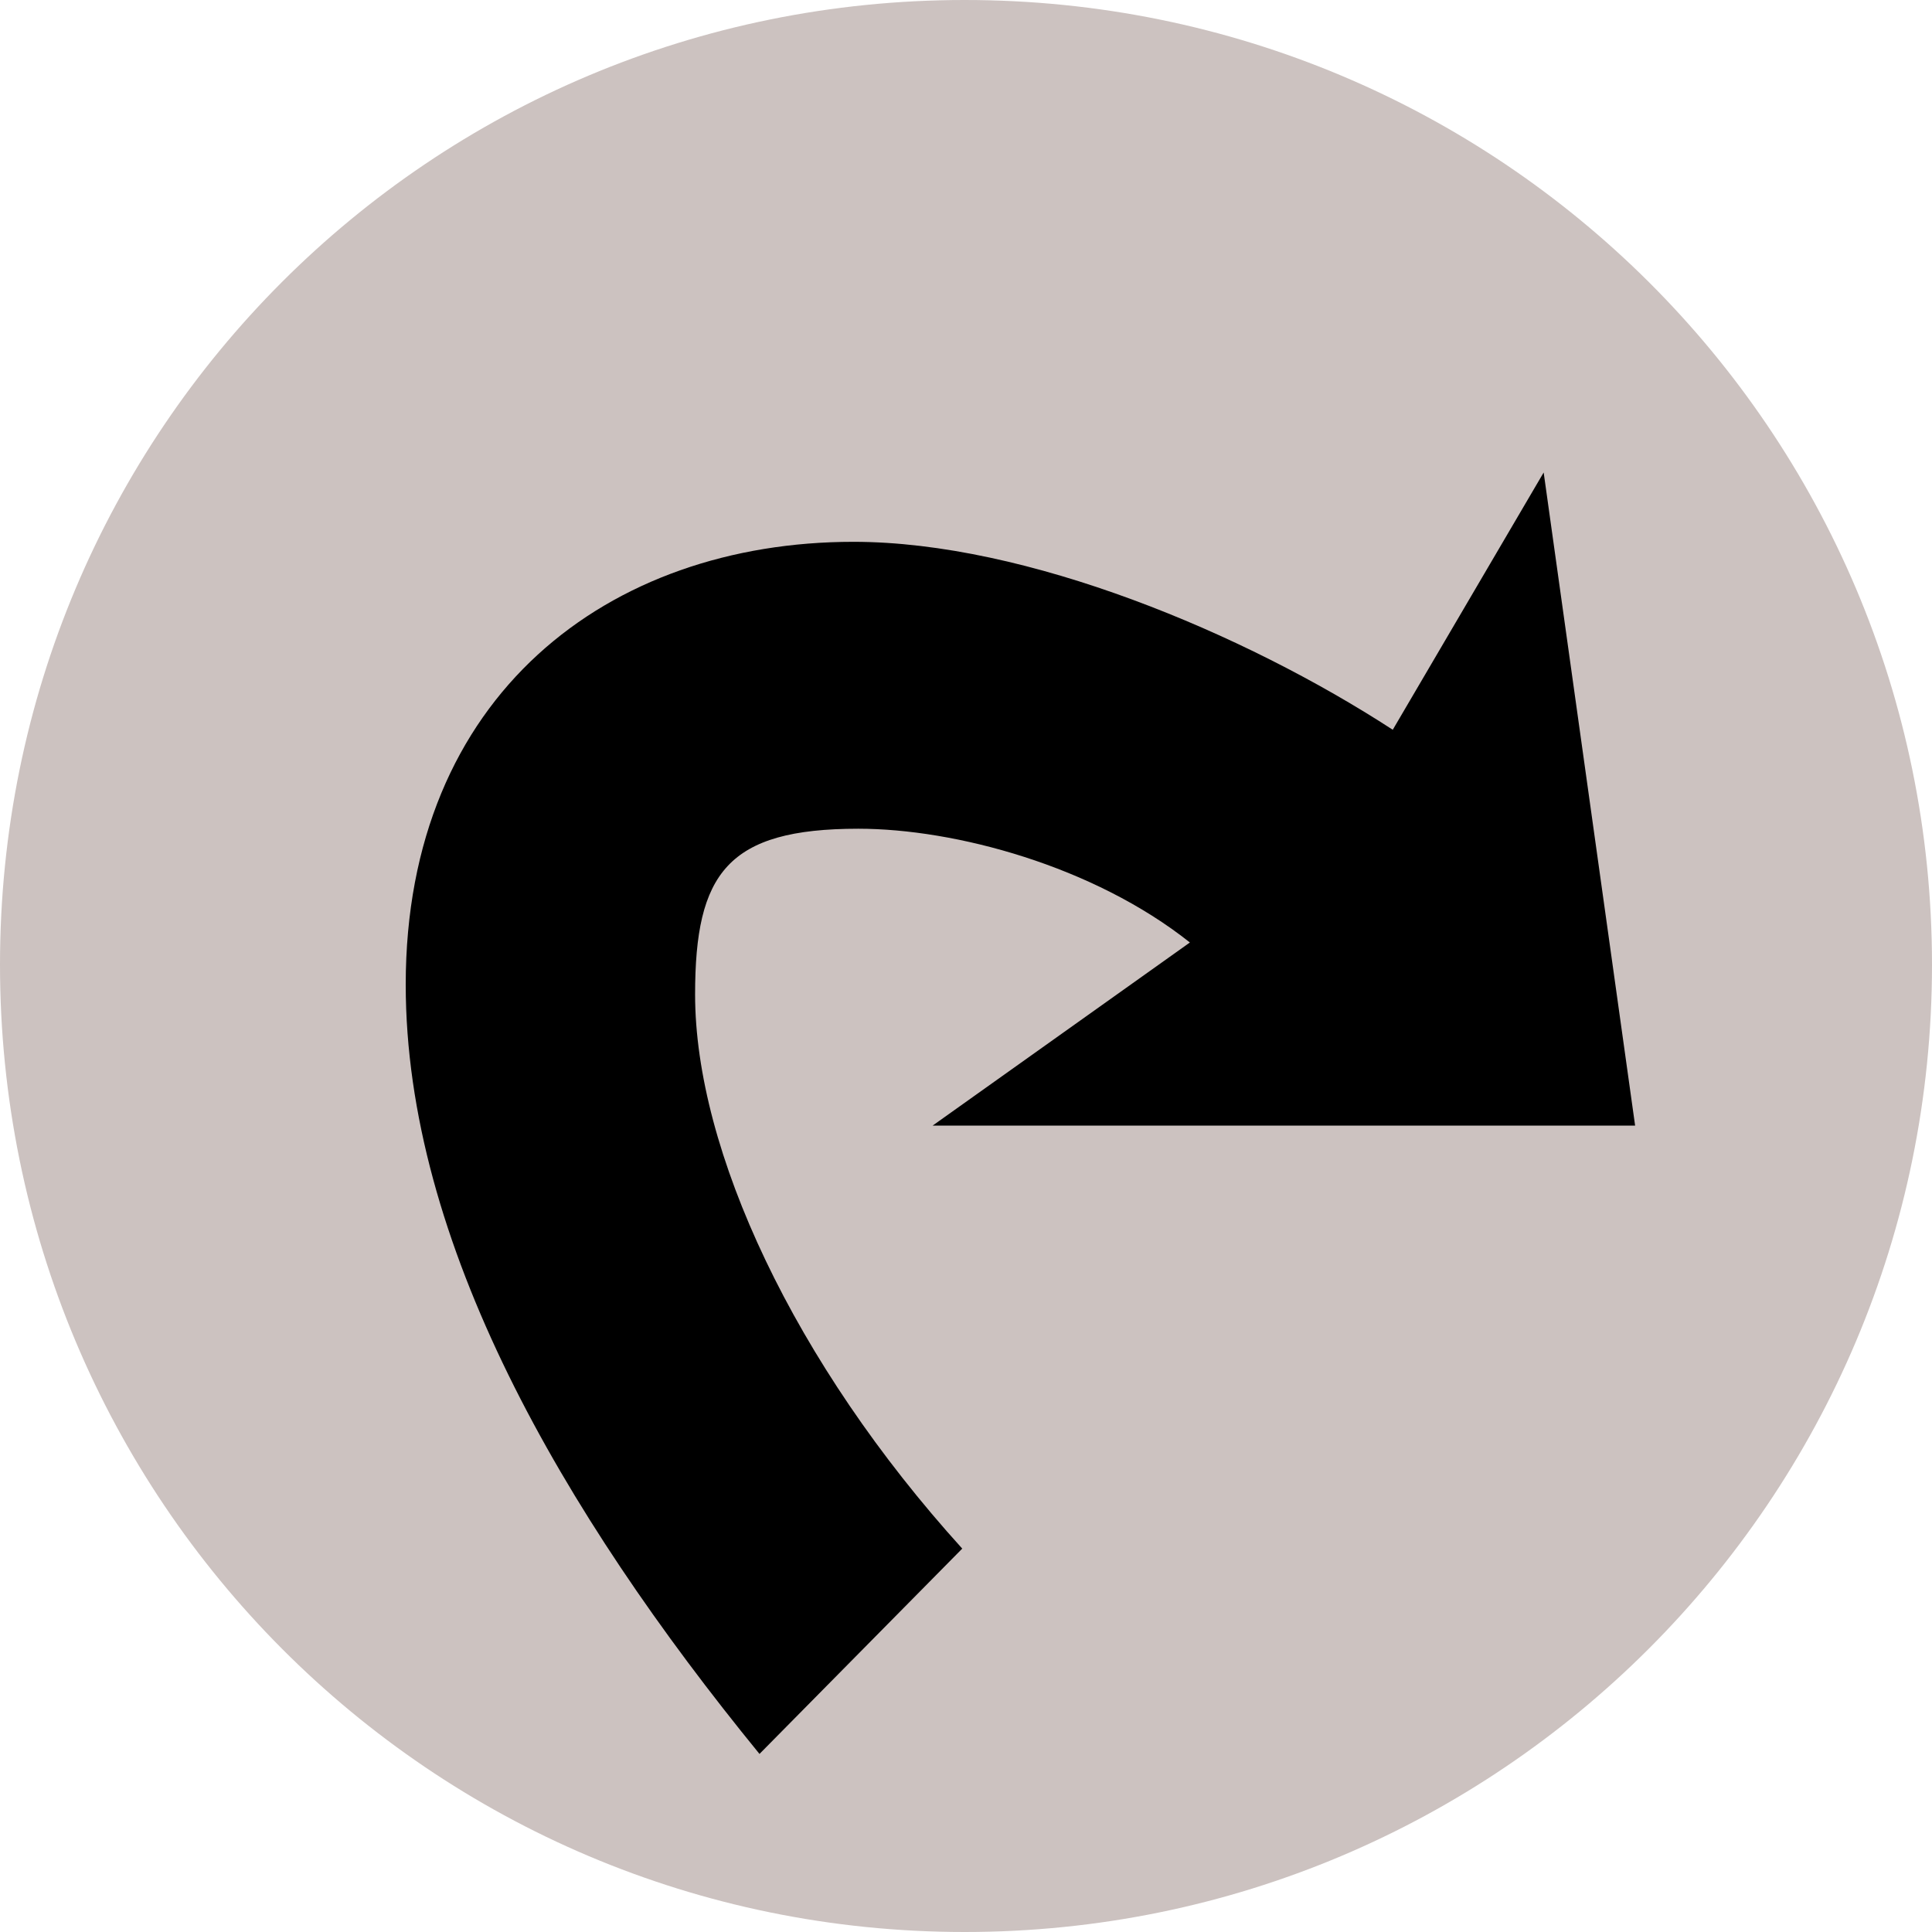 <svg width="18" height="18" viewBox="0 0 18 18" fill="none" xmlns="http://www.w3.org/2000/svg">
<g clip-path="url(#clip0_106_89)">
<path d="M0 8.988C0 4.01 4.01 0 8.988 0C13.967 0 18 4.01 18 8.988C18 13.967 13.967 18 8.988 18C4.01 18 0 13.967 0 8.988Z" fill="#CCC2C0"/>
<path d="M14.382 4.402L15.234 10.487H8.689L11.086 8.781C10.187 8.067 8.896 7.721 7.997 7.721C6.776 7.721 6.476 8.136 6.476 9.265C6.476 10.717 7.398 12.699 8.965 14.428L7.076 16.341C5.232 14.082 3.78 11.57 3.78 9.173C3.78 6.477 5.67 5.048 7.951 5.048C9.565 5.048 11.593 5.9 12.976 6.799L14.382 4.402Z" fill="black"/>
</g>
<defs>
<clipPath id="clip0_106_89">
<rect width="18" height="18" fill="white"/>
</clipPath>
</defs>
</svg>

